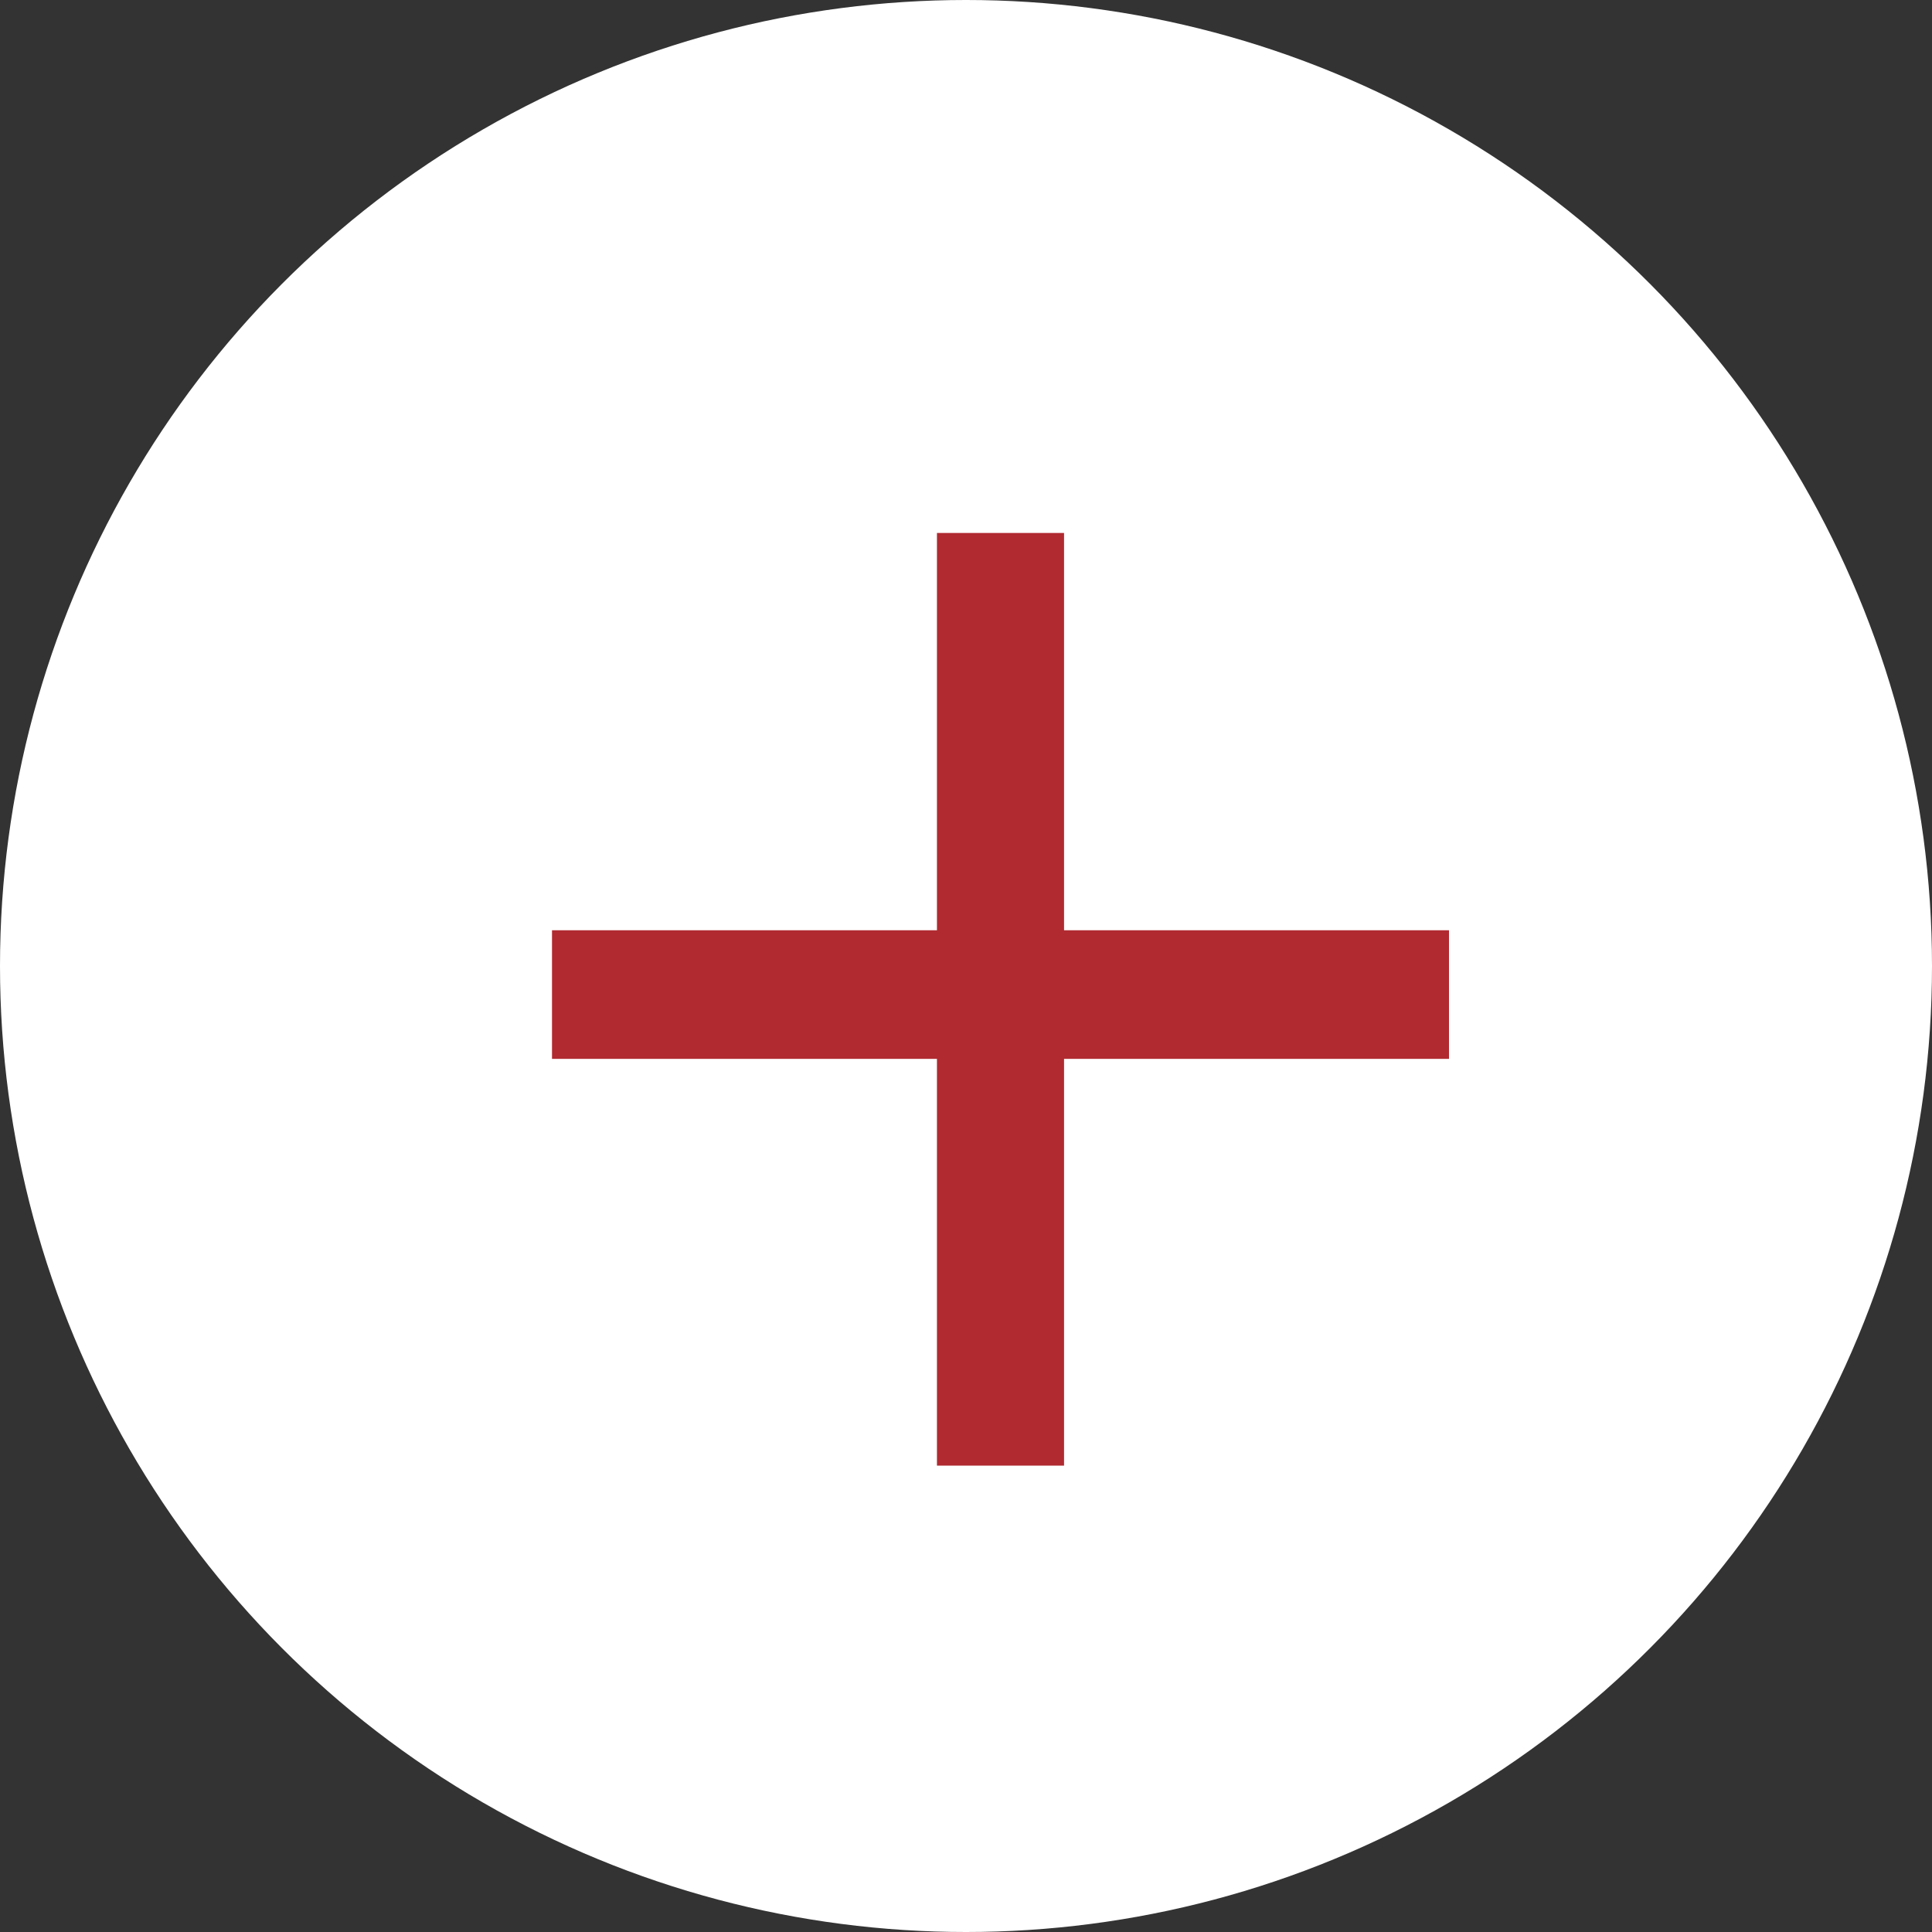 <svg width="28" height="28" viewBox="0 0 28 28" fill="none" xmlns="http://www.w3.org/2000/svg">
<rect x="0" y="0" width="28" height="28" fill="#333333" stroke="none"/>
<circle cx="14" cy="14" r="14" fill="url(#paint0_linear_496_3151)"/>
<path d="M13.579 21.241V15.346H8V13.482H13.579V7.724H15.421V13.482H21V15.346H15.421V21.241H13.579Z" fill="#B02A30"/>
<defs>
<linearGradient id="paint0_linear_496_3151" x1="14" y1="0" x2="14" y2="28" gradientUnits="userSpaceOnUse">
<stop stop-color="white"/>
<stop offset="1" stop-color="white"/>
</linearGradient>
</defs>
</svg>
